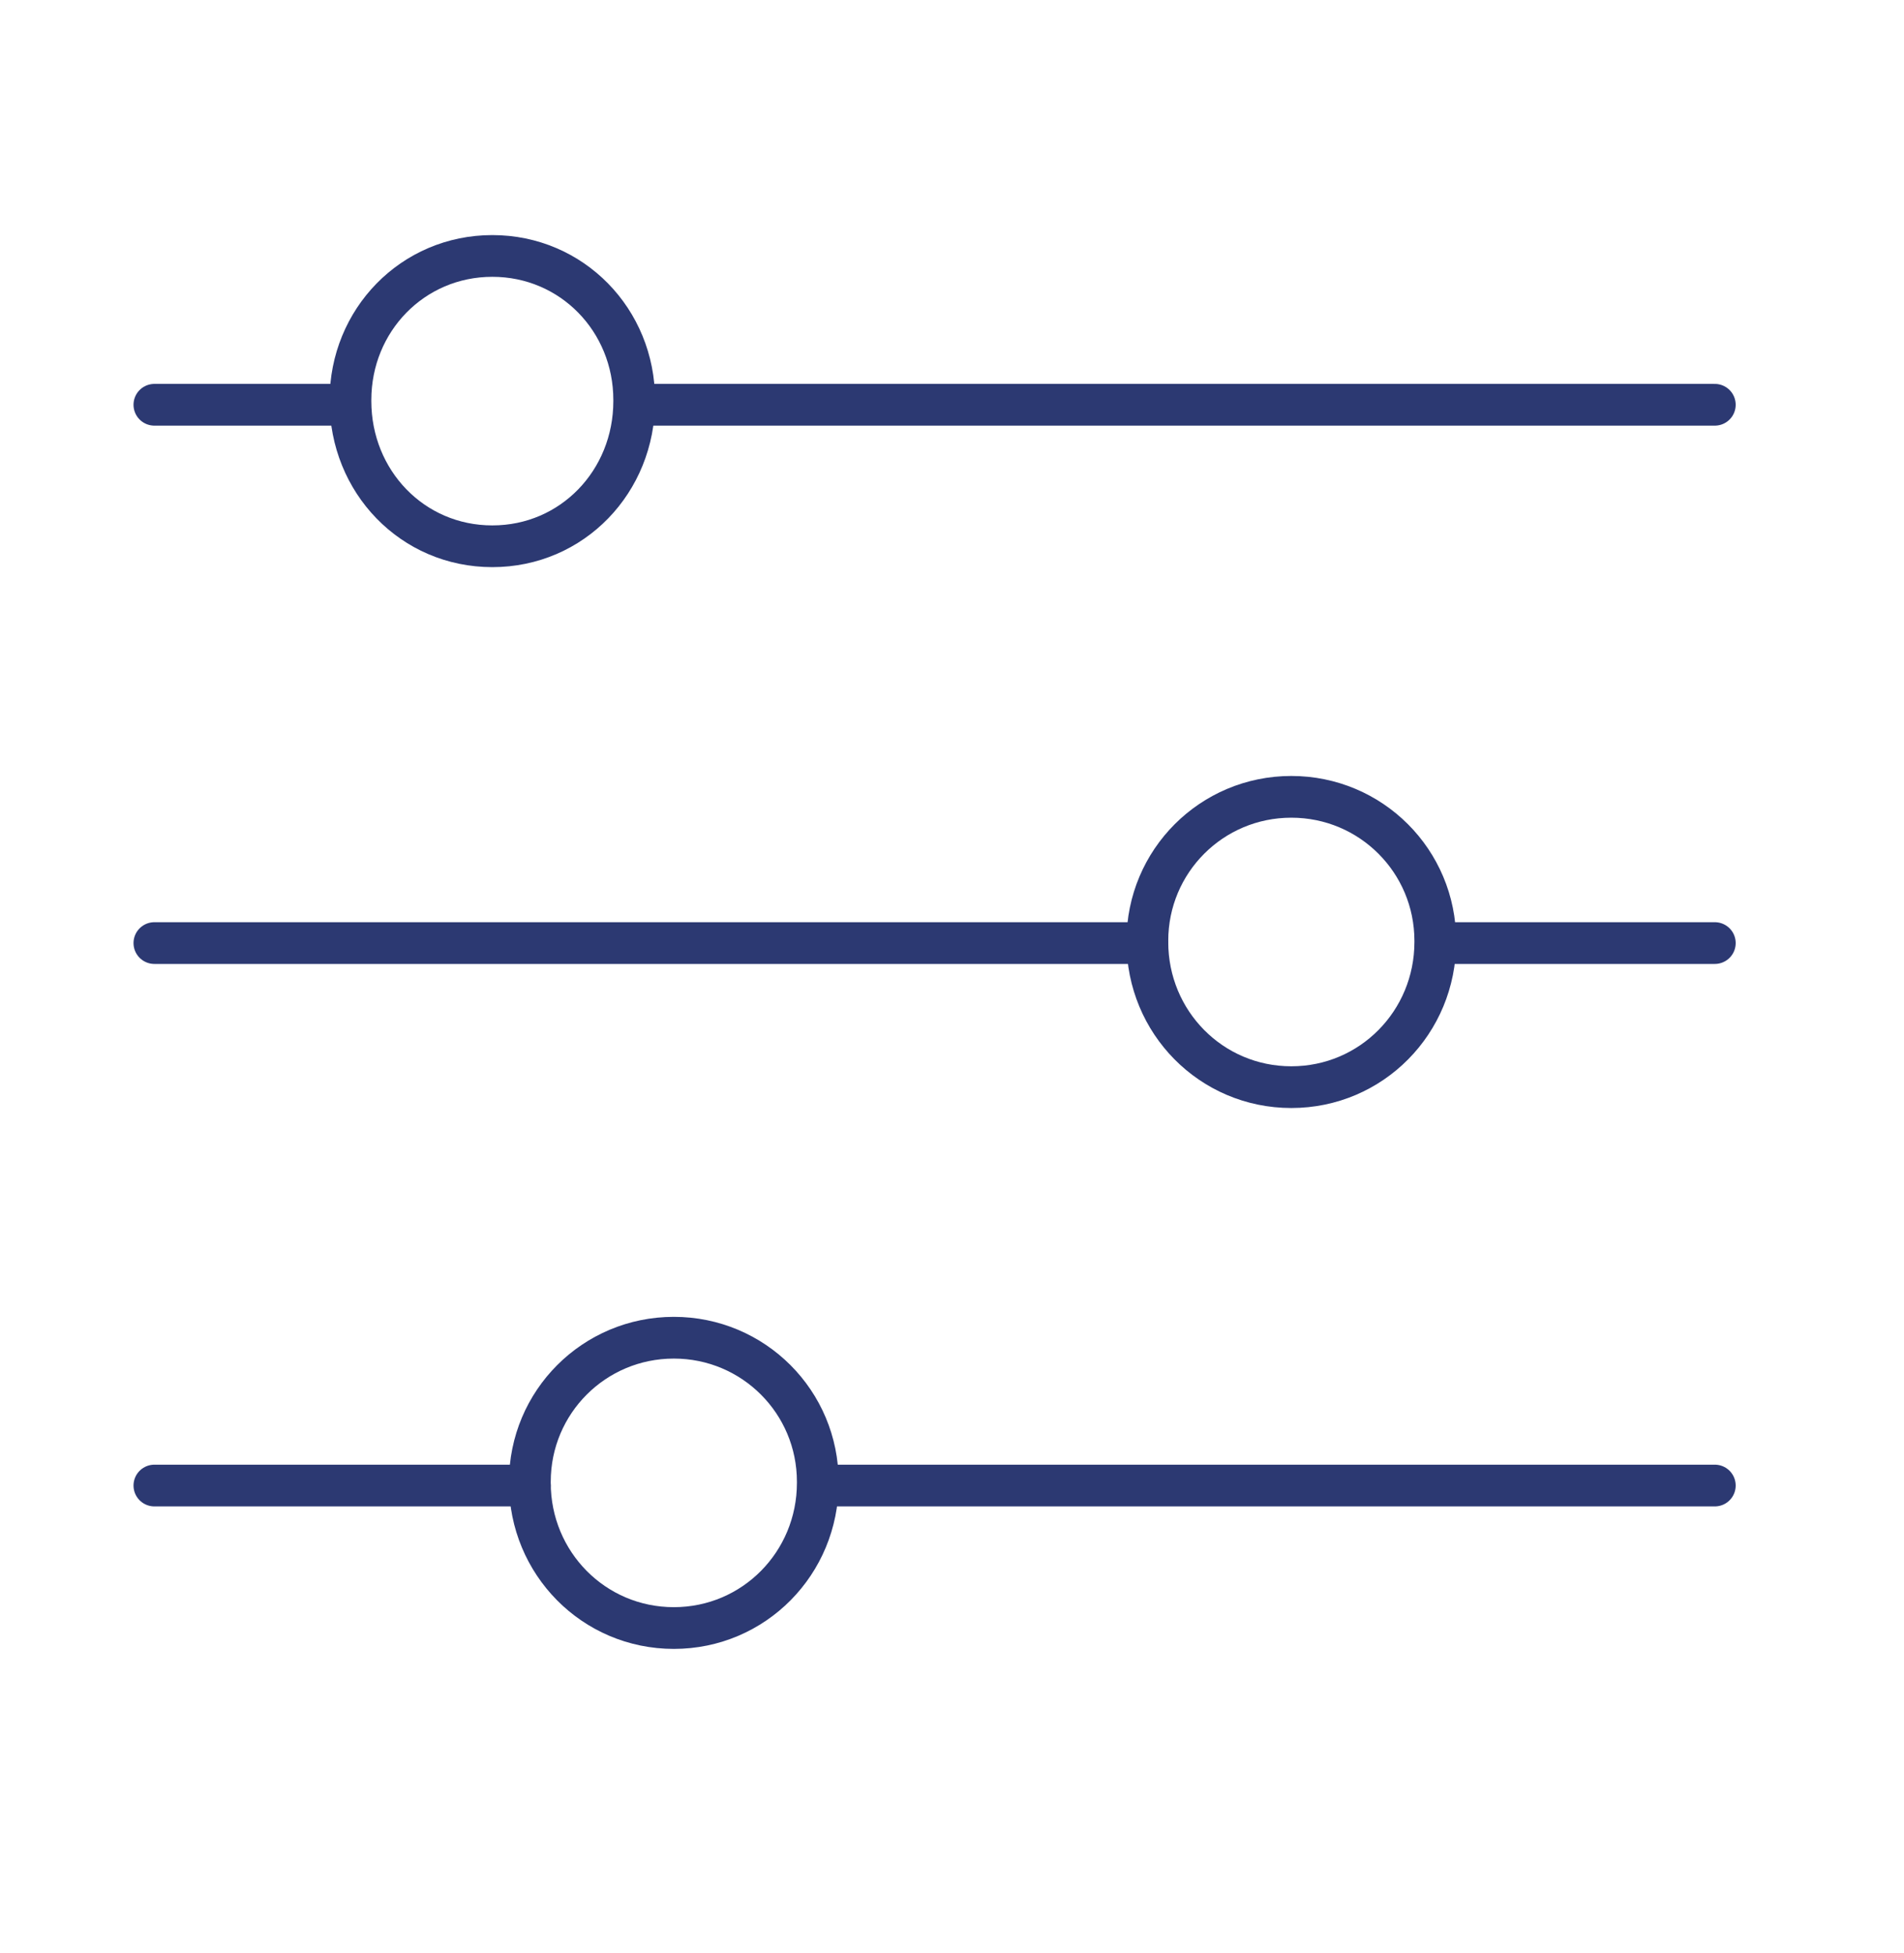 <?xml version="1.0" encoding="UTF-8"?>
<!-- Generator: Adobe Illustrator 16.0.0, SVG Export Plug-In . SVG Version: 6.00 Build 0)  -->
<svg xmlns="http://www.w3.org/2000/svg" xmlns:xlink="http://www.w3.org/1999/xlink" version="1.1" id="Ñëîé_2" x="0px" y="0px" width="456.341px" height="468px" viewBox="0 0 456.341 468" xml:space="preserve">
<line fill="none" stroke="#2C3972" stroke-width="10" stroke-linecap="round" stroke-linejoin="round" stroke-miterlimit="10" x1="411" y1="97" x2="154" y2="97"></line>
<line fill="none" stroke="#2C3972" stroke-width="10" stroke-linecap="round" stroke-linejoin="round" stroke-miterlimit="10" x1="83" y1="97" x2="37" y2="97"></line>
<path fill="none" stroke="#2C3972" stroke-width="10" stroke-linecap="round" stroke-linejoin="round" stroke-miterlimit="10" d="  M152,95.846v0.285c0,19.208-14.792,34.779-34,34.779c-19.207,0-34-15.571-34-34.779v-0.285c0-19.089,14.895-34.509,34-34.509  C137.106,61.337,152,76.757,152,95.846z"></path>
<line fill="none" stroke="#2C3972" stroke-width="10" stroke-linecap="round" stroke-linejoin="round" stroke-miterlimit="10" x1="411" y1="226" x2="345" y2="226"></line>
<line fill="none" stroke="#2C3972" stroke-width="10" stroke-linecap="round" stroke-linejoin="round" stroke-miterlimit="10" x1="275" y1="226" x2="37" y2="226"></line>
<path fill="none" stroke="#2C3972" stroke-width="10" stroke-linecap="round" stroke-linejoin="round" stroke-miterlimit="10" d="  M344,225.464v0.286c0,19.207-15.293,34.778-34.5,34.778c-19.208,0-34.5-15.571-34.5-34.778v-0.286  c0-19.089,15.395-34.509,34.5-34.509S344,206.375,344,225.464z"></path>
<line fill="none" stroke="#2C3972" stroke-width="10" stroke-linecap="round" stroke-linejoin="round" stroke-miterlimit="10" x1="411" y1="356" x2="197" y2="356"></line>
<line fill="none" stroke="#2C3972" stroke-width="10" stroke-linecap="round" stroke-linejoin="round" stroke-miterlimit="10" x1="127" y1="356" x2="37" y2="356"></line>
<path fill="none" stroke="#2C3972" stroke-width="10" stroke-linecap="round" stroke-linejoin="round" stroke-miterlimit="10" d="  M196,355.083v0.286c0,19.207-15.293,34.778-34.5,34.778c-19.208,0-34.5-15.571-34.5-34.778v-0.286  c0-19.089,15.395-34.509,34.5-34.509S196,335.993,196,355.083z"></path>
</svg>
